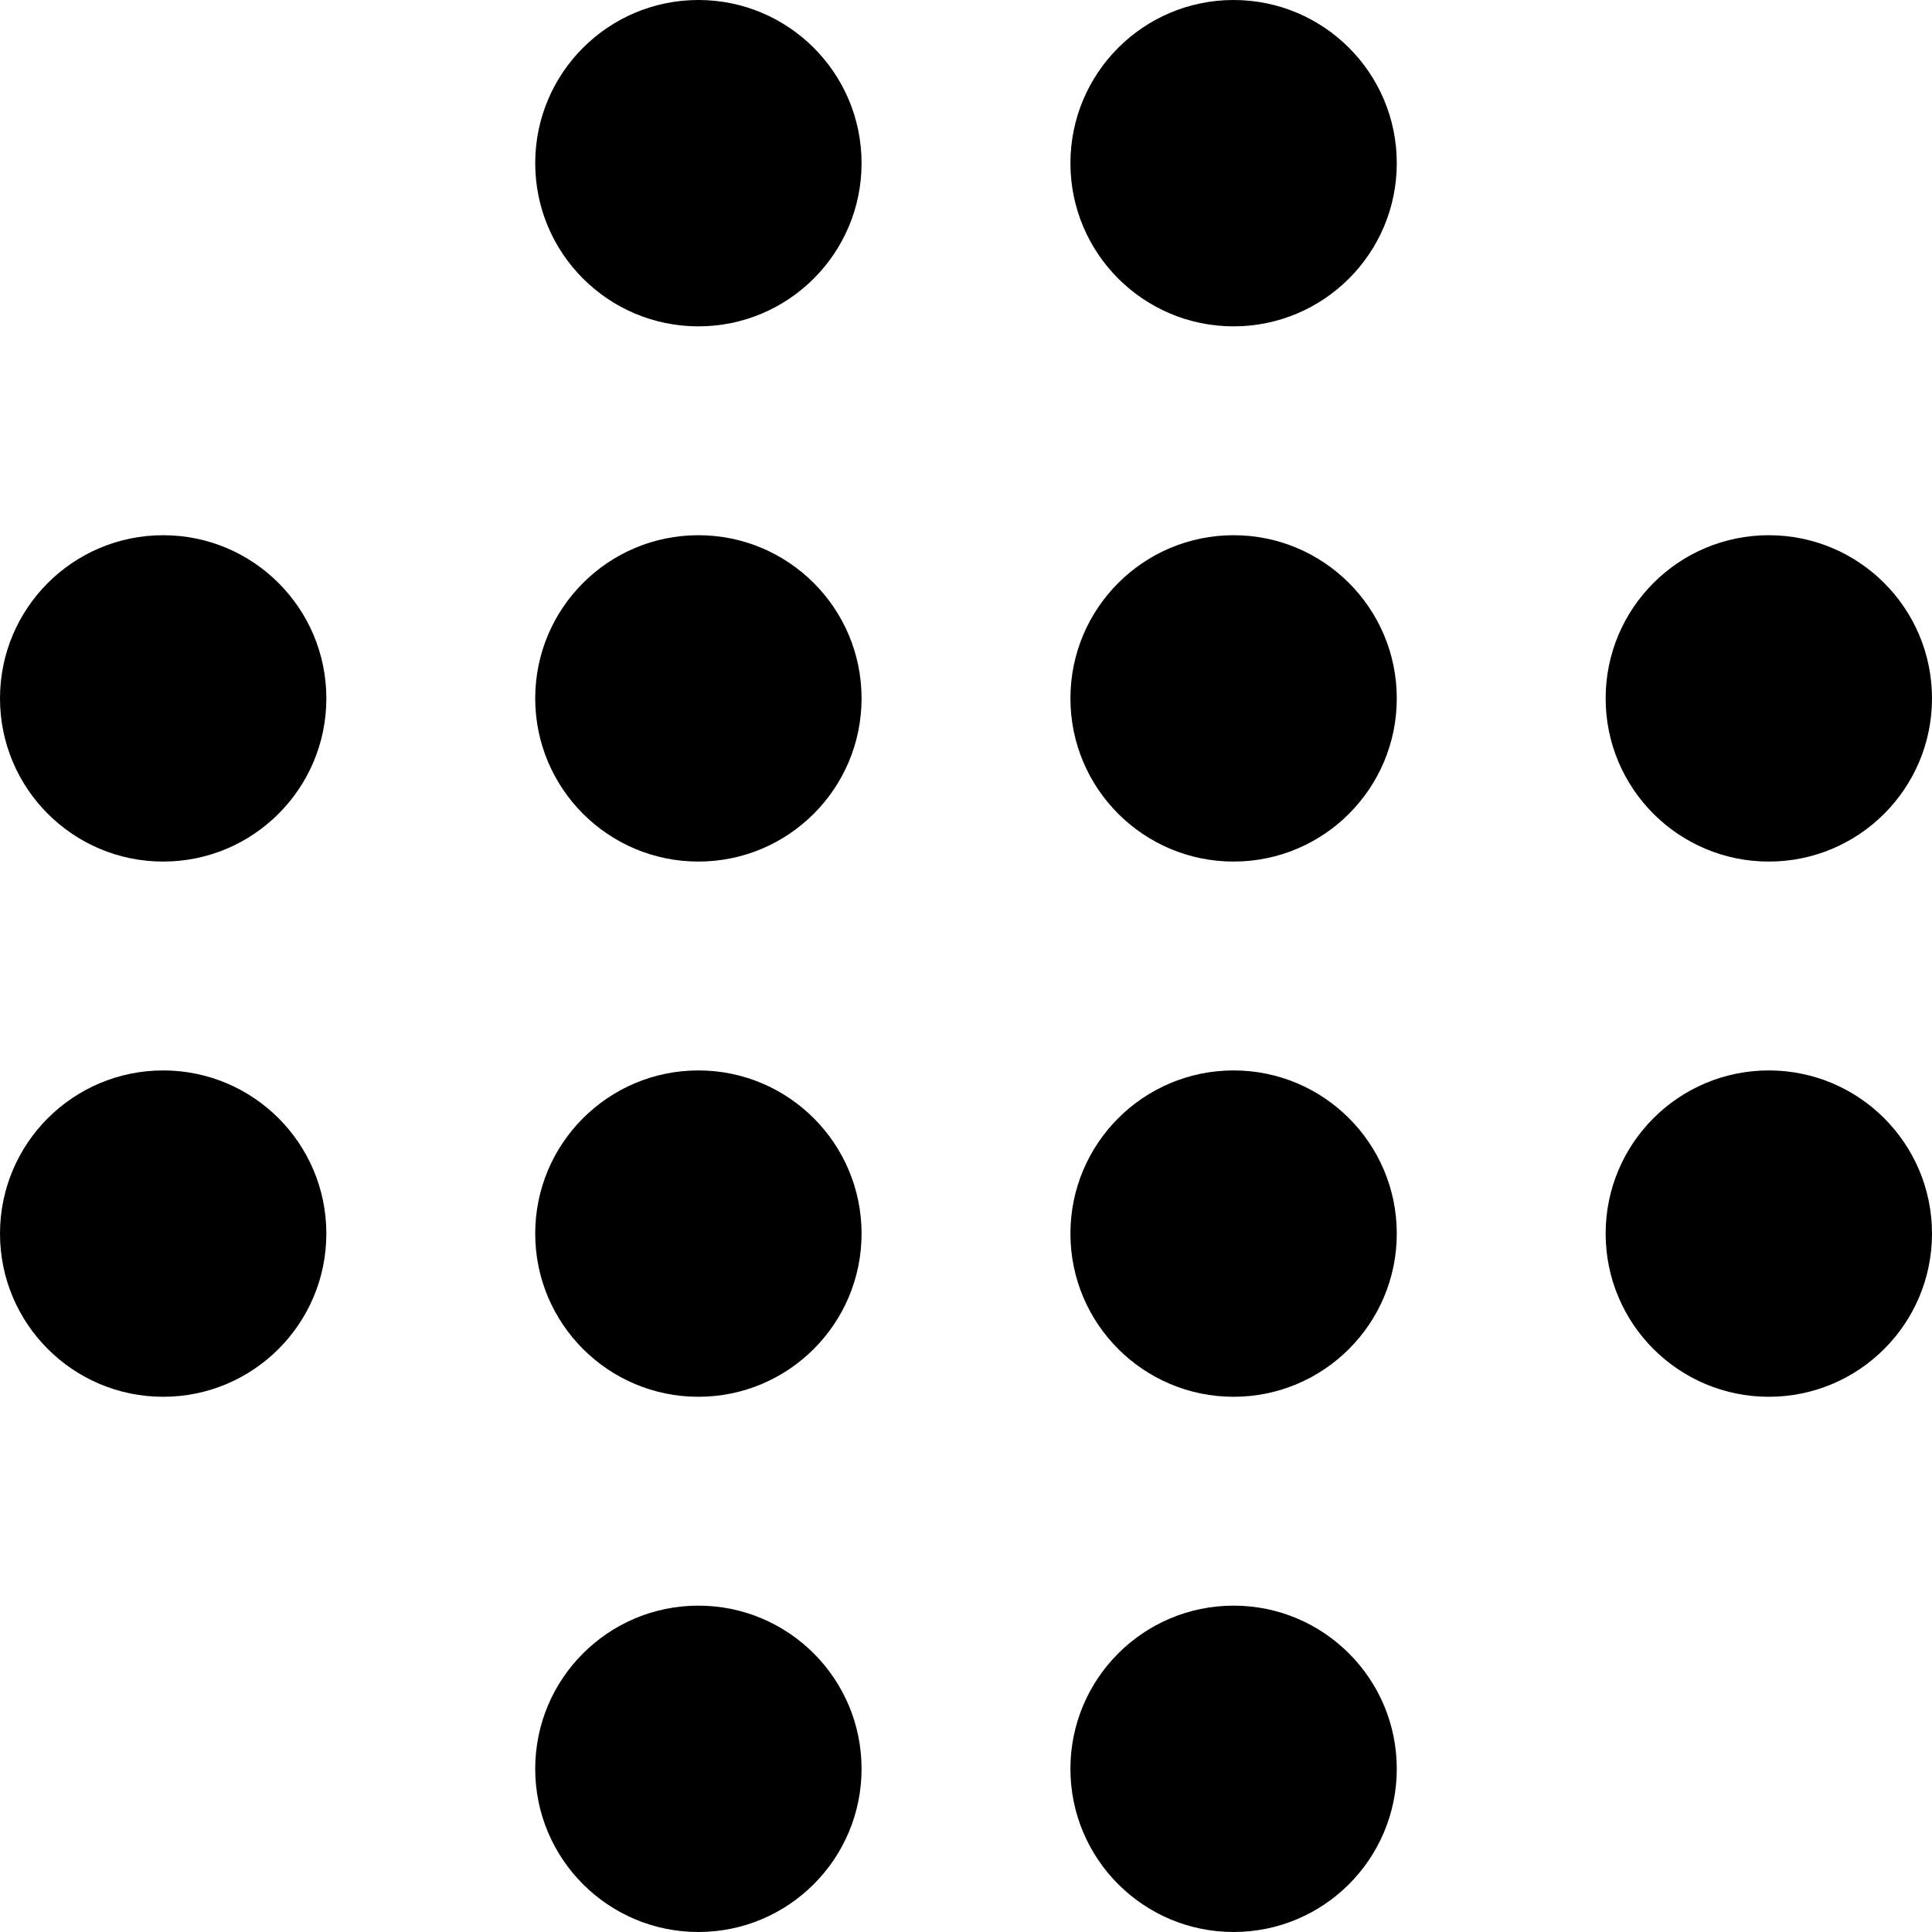 <svg xmlns="http://www.w3.org/2000/svg" width="592" height="592" fill="none"><path fill="#000" d="M100 214c0 27.614-22.386 50-50 50S0 241.614 0 214s22.386-50 50-50 50 22.386 50 50zM264 50c0 27.614-22.386 50-50 50s-50-22.386-50-50 22.386-50 50-50 50 22.386 50 50zm164 0c0 27.614-22.386 50-50 50s-50-22.386-50-50 22.386-50 50-50 50 22.386 50 50zM264 214c0 27.614-22.386 50-50 50s-50-22.386-50-50 22.386-50 50-50 50 22.386 50 50zm164 0c0 27.614-22.386 50-50 50s-50-22.386-50-50 22.386-50 50-50 50 22.386 50 50zm164 0c0 27.614-22.386 50-50 50s-50-22.386-50-50 22.386-50 50-50 50 22.386 50 50zm0 164c0 27.614-22.386 50-50 50s-50-22.386-50-50 22.386-50 50-50 50 22.386 50 50zm-328 0c0 27.614-22.386 50-50 50s-50-22.386-50-50 22.386-50 50-50 50 22.386 50 50zm164 0c0 27.614-22.386 50-50 50s-50-22.386-50-50 22.386-50 50-50 50 22.386 50 50zm-328 0c0 27.614-22.386 50-50 50S0 405.614 0 378s22.386-50 50-50 50 22.386 50 50zm164 164c0 27.614-22.386 50-50 50s-50-22.386-50-50 22.386-50 50-50 50 22.386 50 50zm164 0c0 27.614-22.386 50-50 50s-50-22.386-50-50 22.386-50 50-50 50 22.386 50 50z"/></svg>